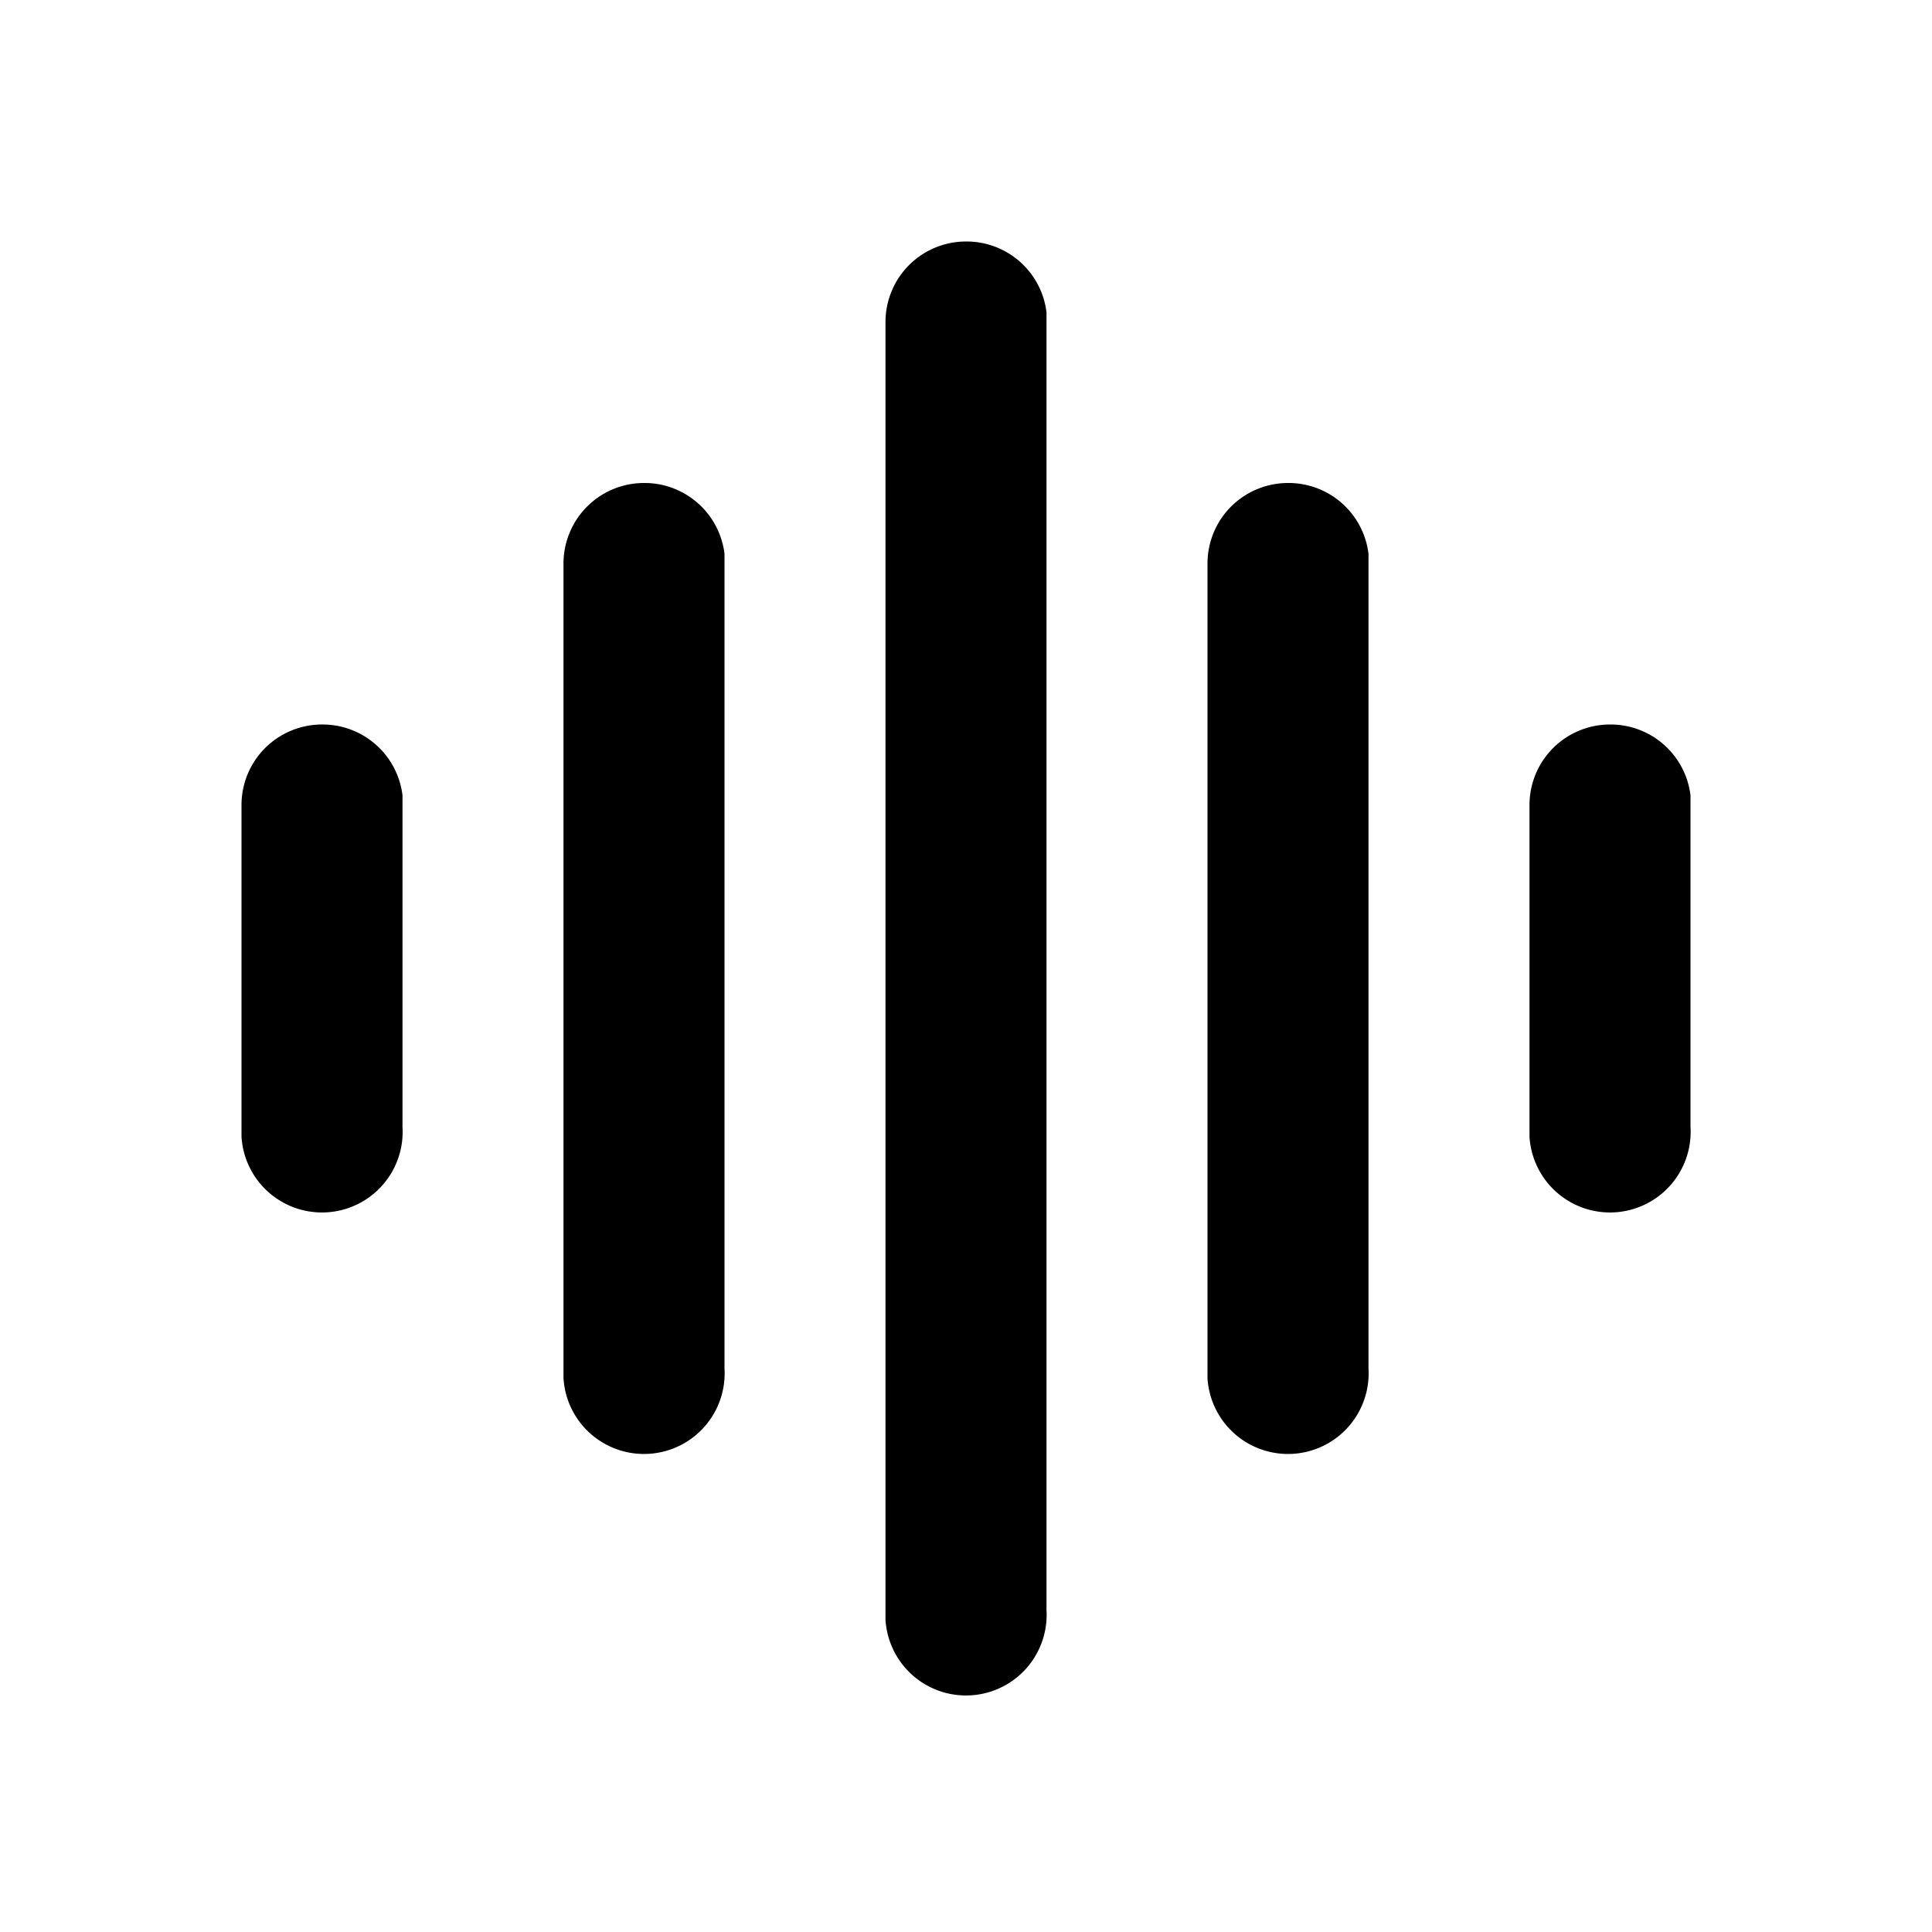<svg width="24" height="24" viewBox="0 0 24 24" xmlns="http://www.w3.org/2000/svg"><path d="M12 3a1 1 0 0 1 1 .88V20a1 1 0 0 1-2 .12V4a1 1 0 0 1 1-1ZM8 6a1 1 0 0 1 1 .88V17a1 1 0 0 1-2 .12V7a1 1 0 0 1 1-1Zm8 0a1 1 0 0 1 1 .88V17a1 1 0 0 1-2 .12V7a1 1 0 0 1 1-1ZM4 9a1 1 0 0 1 1 .88V14a1 1 0 0 1-2 .12V10a1 1 0 0 1 1-1Zm16 0a1 1 0 0 1 1 .88V14a1 1 0 0 1-2 .12V10a1 1 0 0 1 1-1Z"/></svg>
